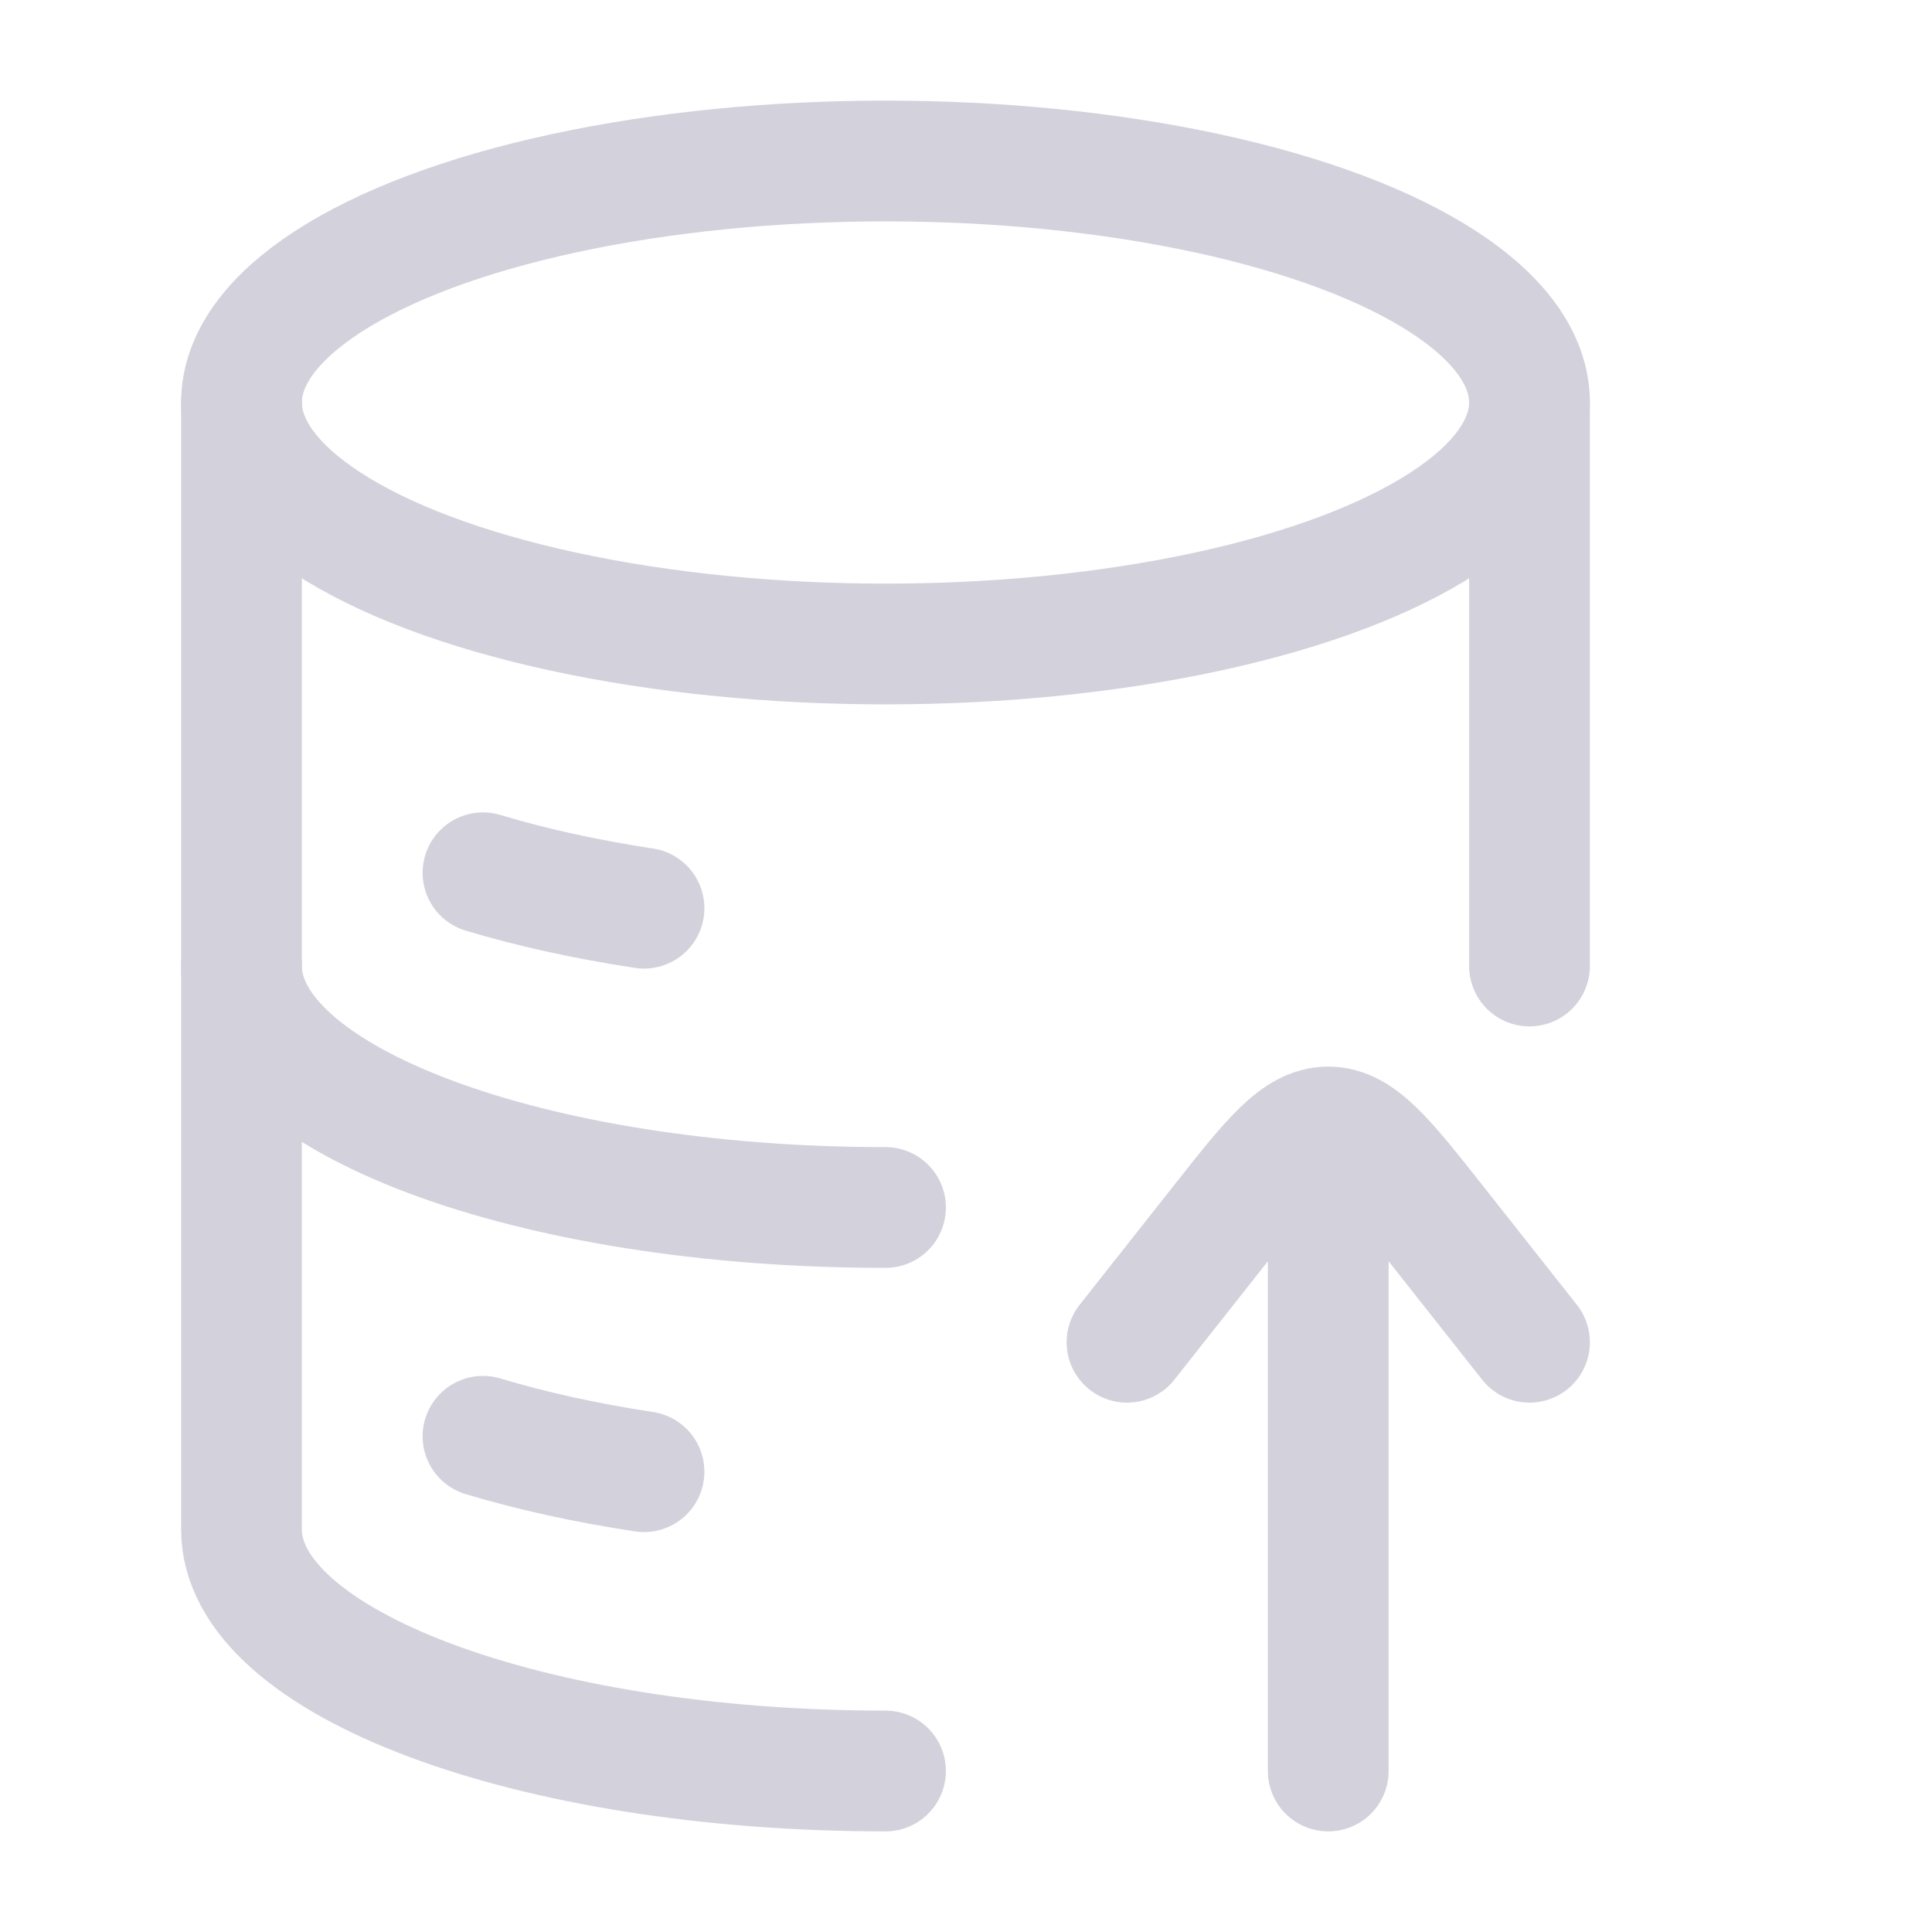 <svg width="24" height="24" viewBox="0 0 24 24" fill="none" xmlns="http://www.w3.org/2000/svg">
<ellipse cx="11" cy="5" rx="8" ry="3" stroke="#D3D1DC" stroke-width="1.5"/>
<path d="M6 10.842C6.602 11.023 7.274 11.172 8 11.282" stroke="#D3D1DC" stroke-width="1.5" stroke-linecap="round"/>
<path d="M11 15C6.582 15 3 13.657 3 12" stroke="#D3D1DC" stroke-width="1.5" stroke-linecap="round"/>
<path d="M6 17.842C6.602 18.023 7.274 18.172 8 18.282" stroke="#D3D1DC" stroke-width="1.5" stroke-linecap="round"/>
<path d="M11 22C6.582 22 3 20.657 3 19V5M19 5V12" stroke="#D3D1DC" stroke-width="1.5" stroke-linecap="round" stroke-linejoin="round"/>
<path d="M19 16.674L17.826 15.187C17.201 14.396 16.888 14 16.5 14C16.112 14 15.799 14.396 15.174 15.187L14 16.674M16.5 14.087V22" stroke="#D3D1DC" stroke-width="1.5" stroke-linecap="round" stroke-linejoin="round"/>
</svg>
